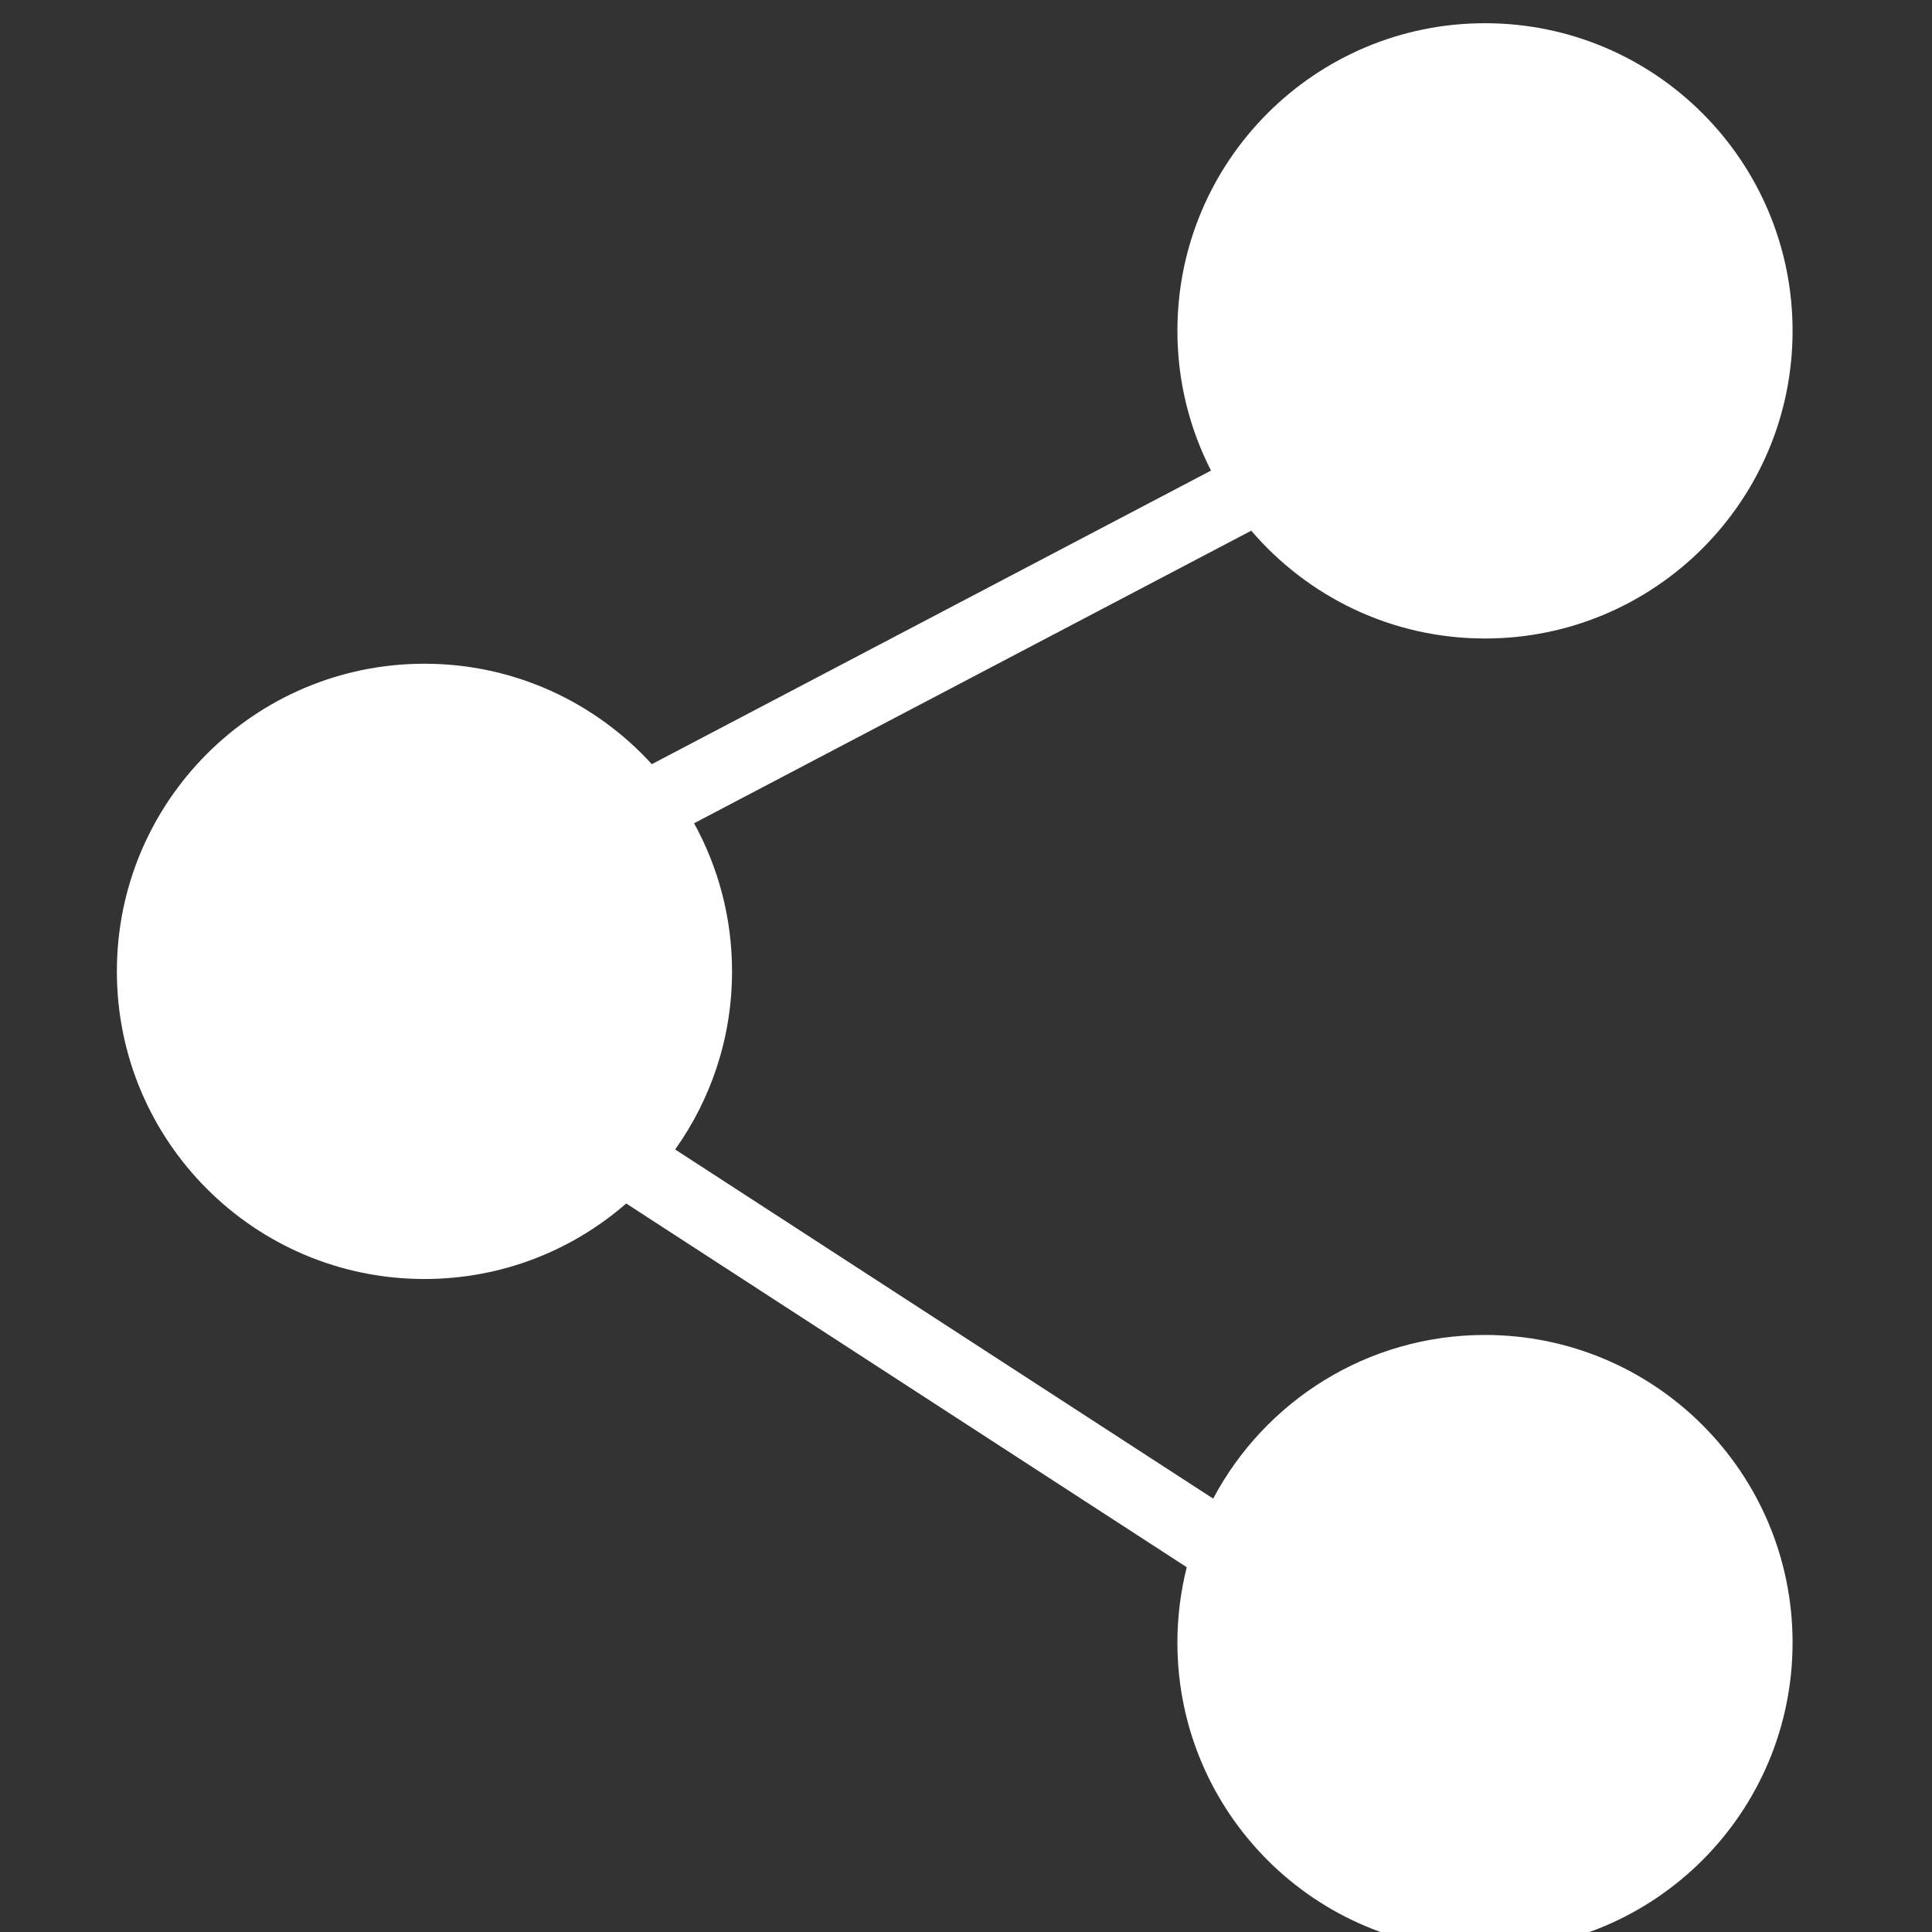<?xml version="1.0" encoding="utf-8"?>
<!-- Generator: Adobe Illustrator 16.0.0, SVG Export Plug-In . SVG Version: 6.00 Build 0)  -->
<!DOCTYPE svg PUBLIC "-//W3C//DTD SVG 1.1//EN" "http://www.w3.org/Graphics/SVG/1.1/DTD/svg11.dtd">
<svg version="1.1" id="Layer_1" xmlns="http://www.w3.org/2000/svg" xmlns:xlink="http://www.w3.org/1999/xlink" x="0px" y="0px"
	 width="300px" height="300px" viewBox="0 0 300 300" enable-background="new 0 0 300 300" xml:space="preserve">
<rect x="0" y="0" width="300" height="300" fill="#333333" stroke="none"/>
<path fill="#FFFFFF" d="M230.592,207.292c-18.303,0-34.193,10.297-42.212,25.413l-83.543-54.214
	c5.557-7.806,8.833-17.348,8.833-27.654c0-8.341-2.142-16.183-5.897-22.999l86.52-45.433c8.76,10.237,21.764,16.741,36.297,16.741
	c26.378,0,47.76-21.39,47.76-47.768c0-26.384-21.382-47.772-47.76-47.772s-47.764,21.388-47.764,47.772
	c0,7.812,1.89,15.183,5.219,21.694l-86.832,45.589c-8.734-9.581-21.316-15.597-35.304-15.597c-26.379,0-47.762,21.389-47.762,47.773
	c0,26.384,21.383,47.767,47.762,47.767c11.992,0,22.943-4.427,31.328-11.726l87.041,56.479c-0.944,3.743-1.452,7.664-1.452,11.702
	c0,26.384,21.384,47.771,47.764,47.771c26.378,0,47.76-21.387,47.76-47.771C278.35,228.678,256.968,207.292,230.592,207.292z"/>
</svg>
